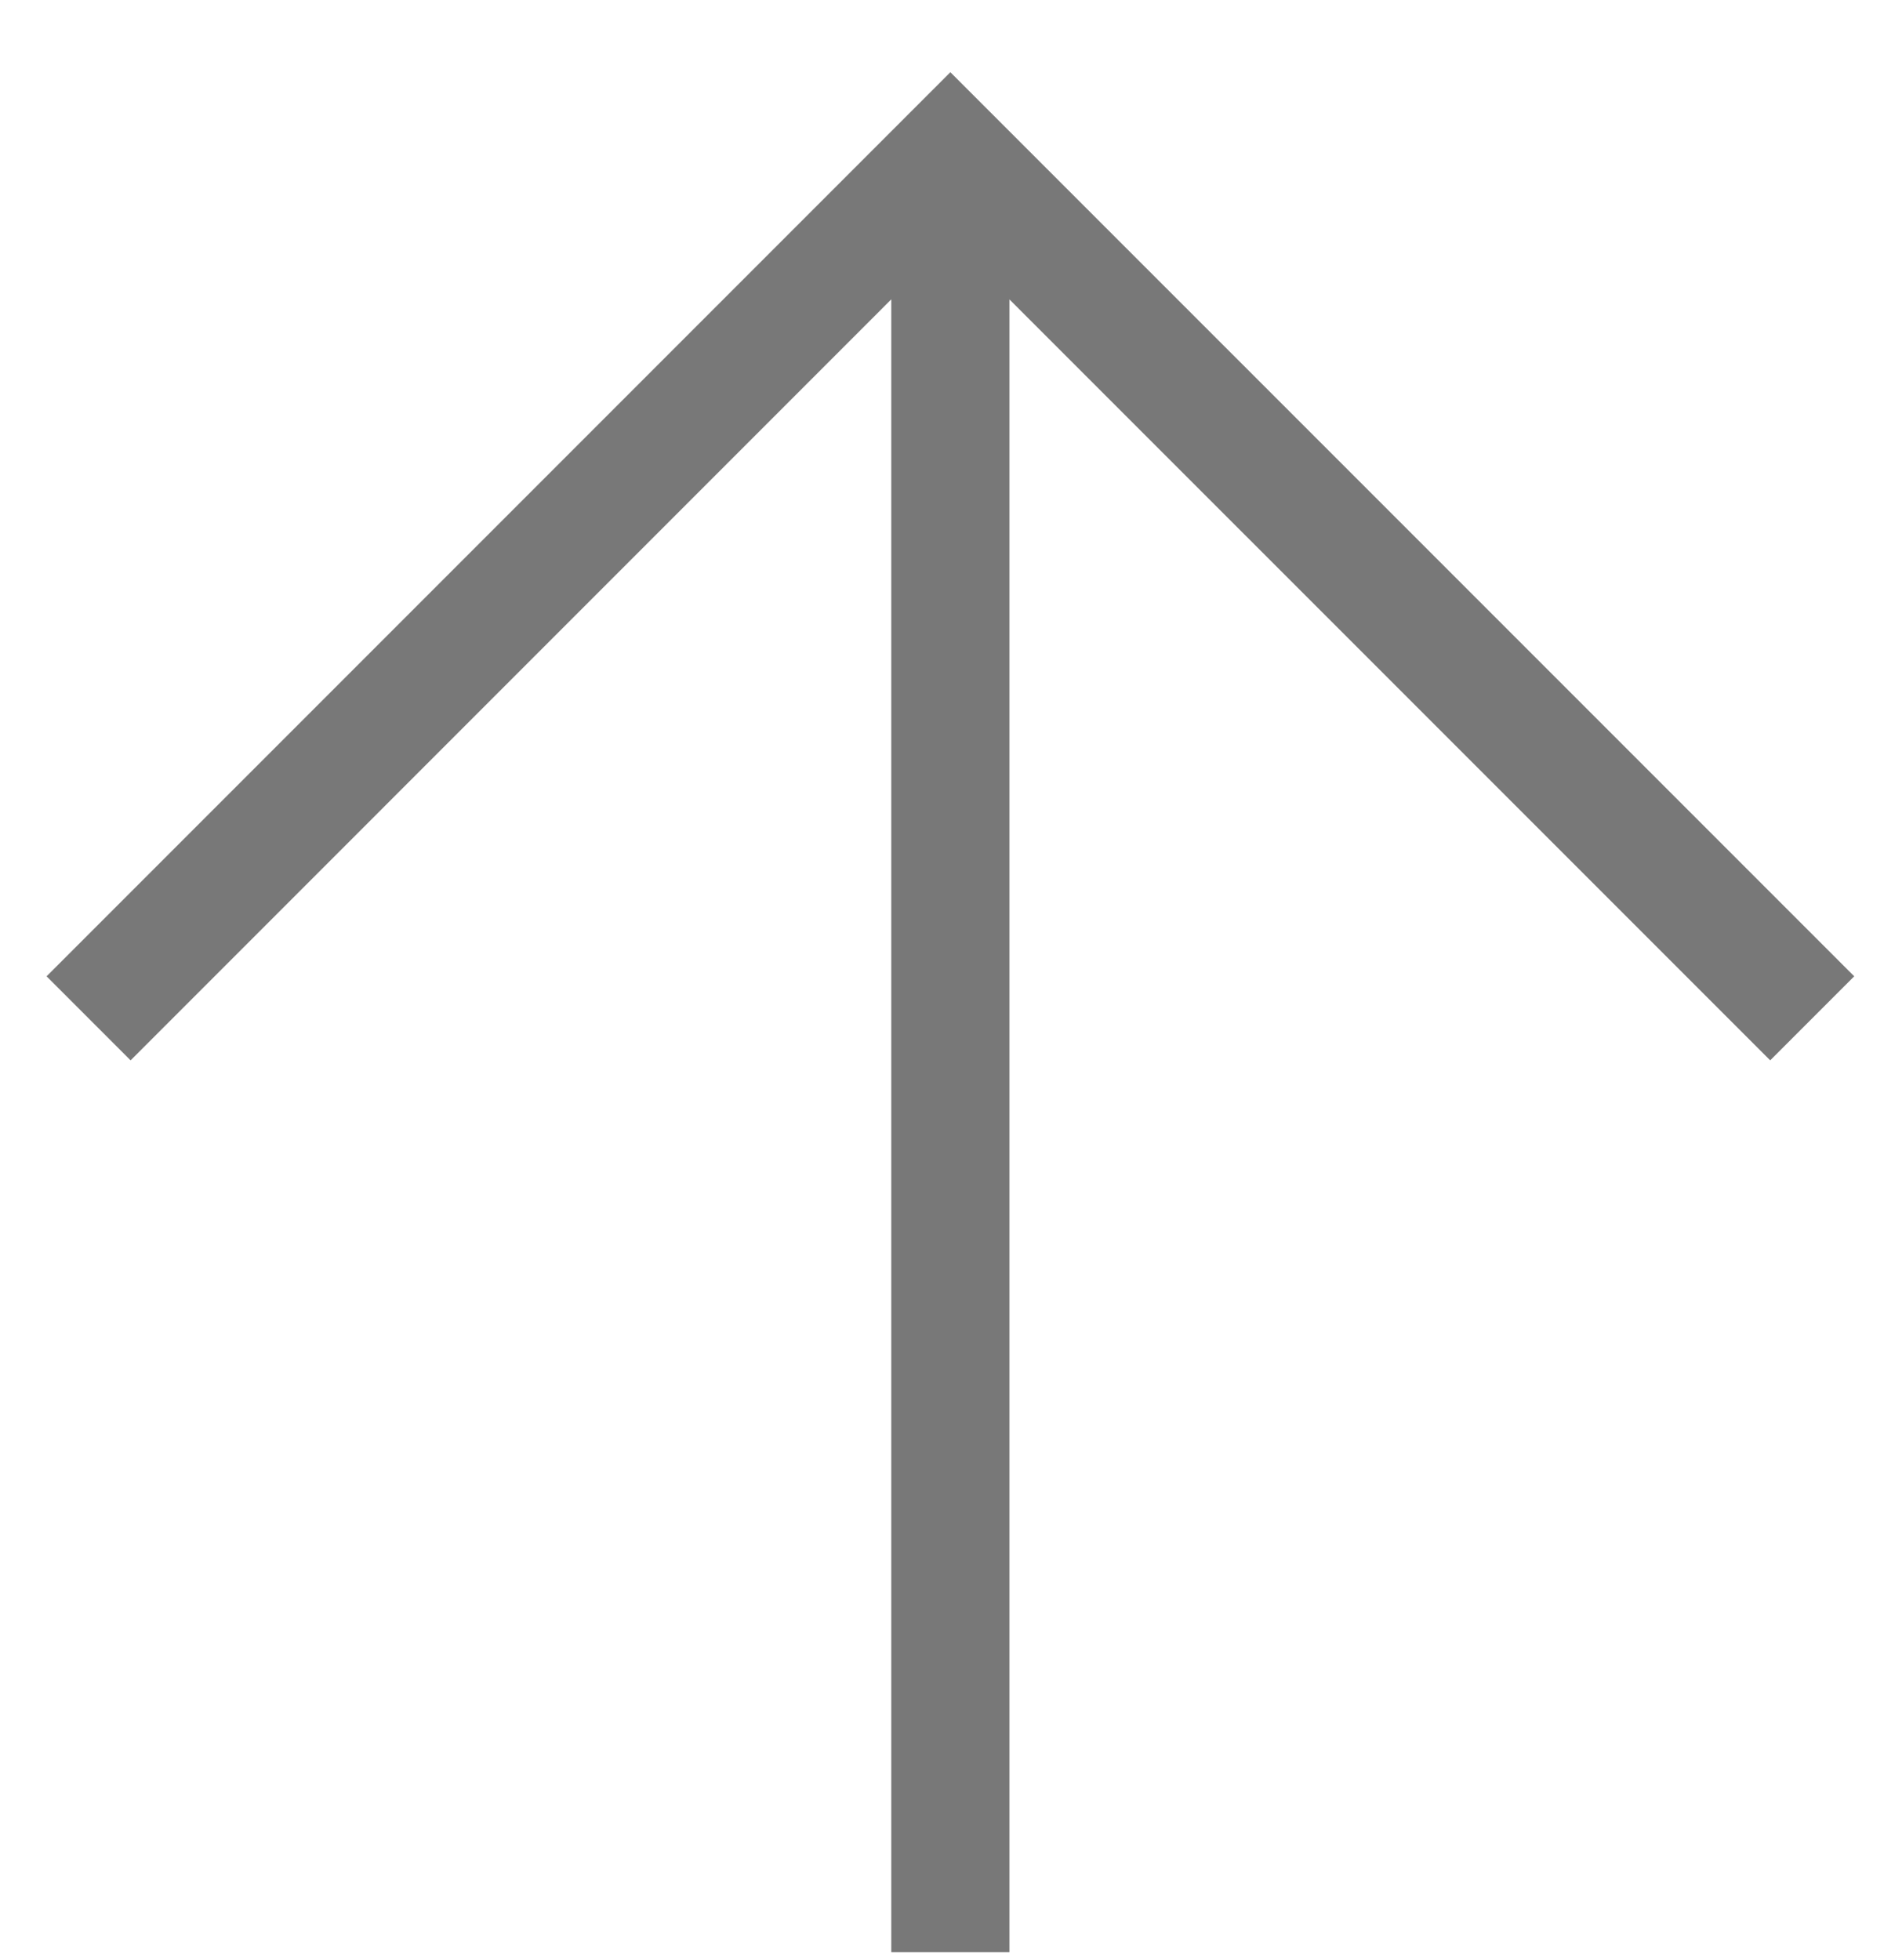 <svg width="25" height="26" viewBox="0 0 25 26" fill="none" xmlns="http://www.w3.org/2000/svg">
<path fill-rule="evenodd" clip-rule="evenodd" d="M13.395 3.972L13.395 25.897L11.827 25.897L11.827 3.971L1.733 14.066L0.618 12.951L12.611 0.958L24.605 12.951L23.49 14.066L13.395 3.972Z" fill="#787878"/>
</svg>
